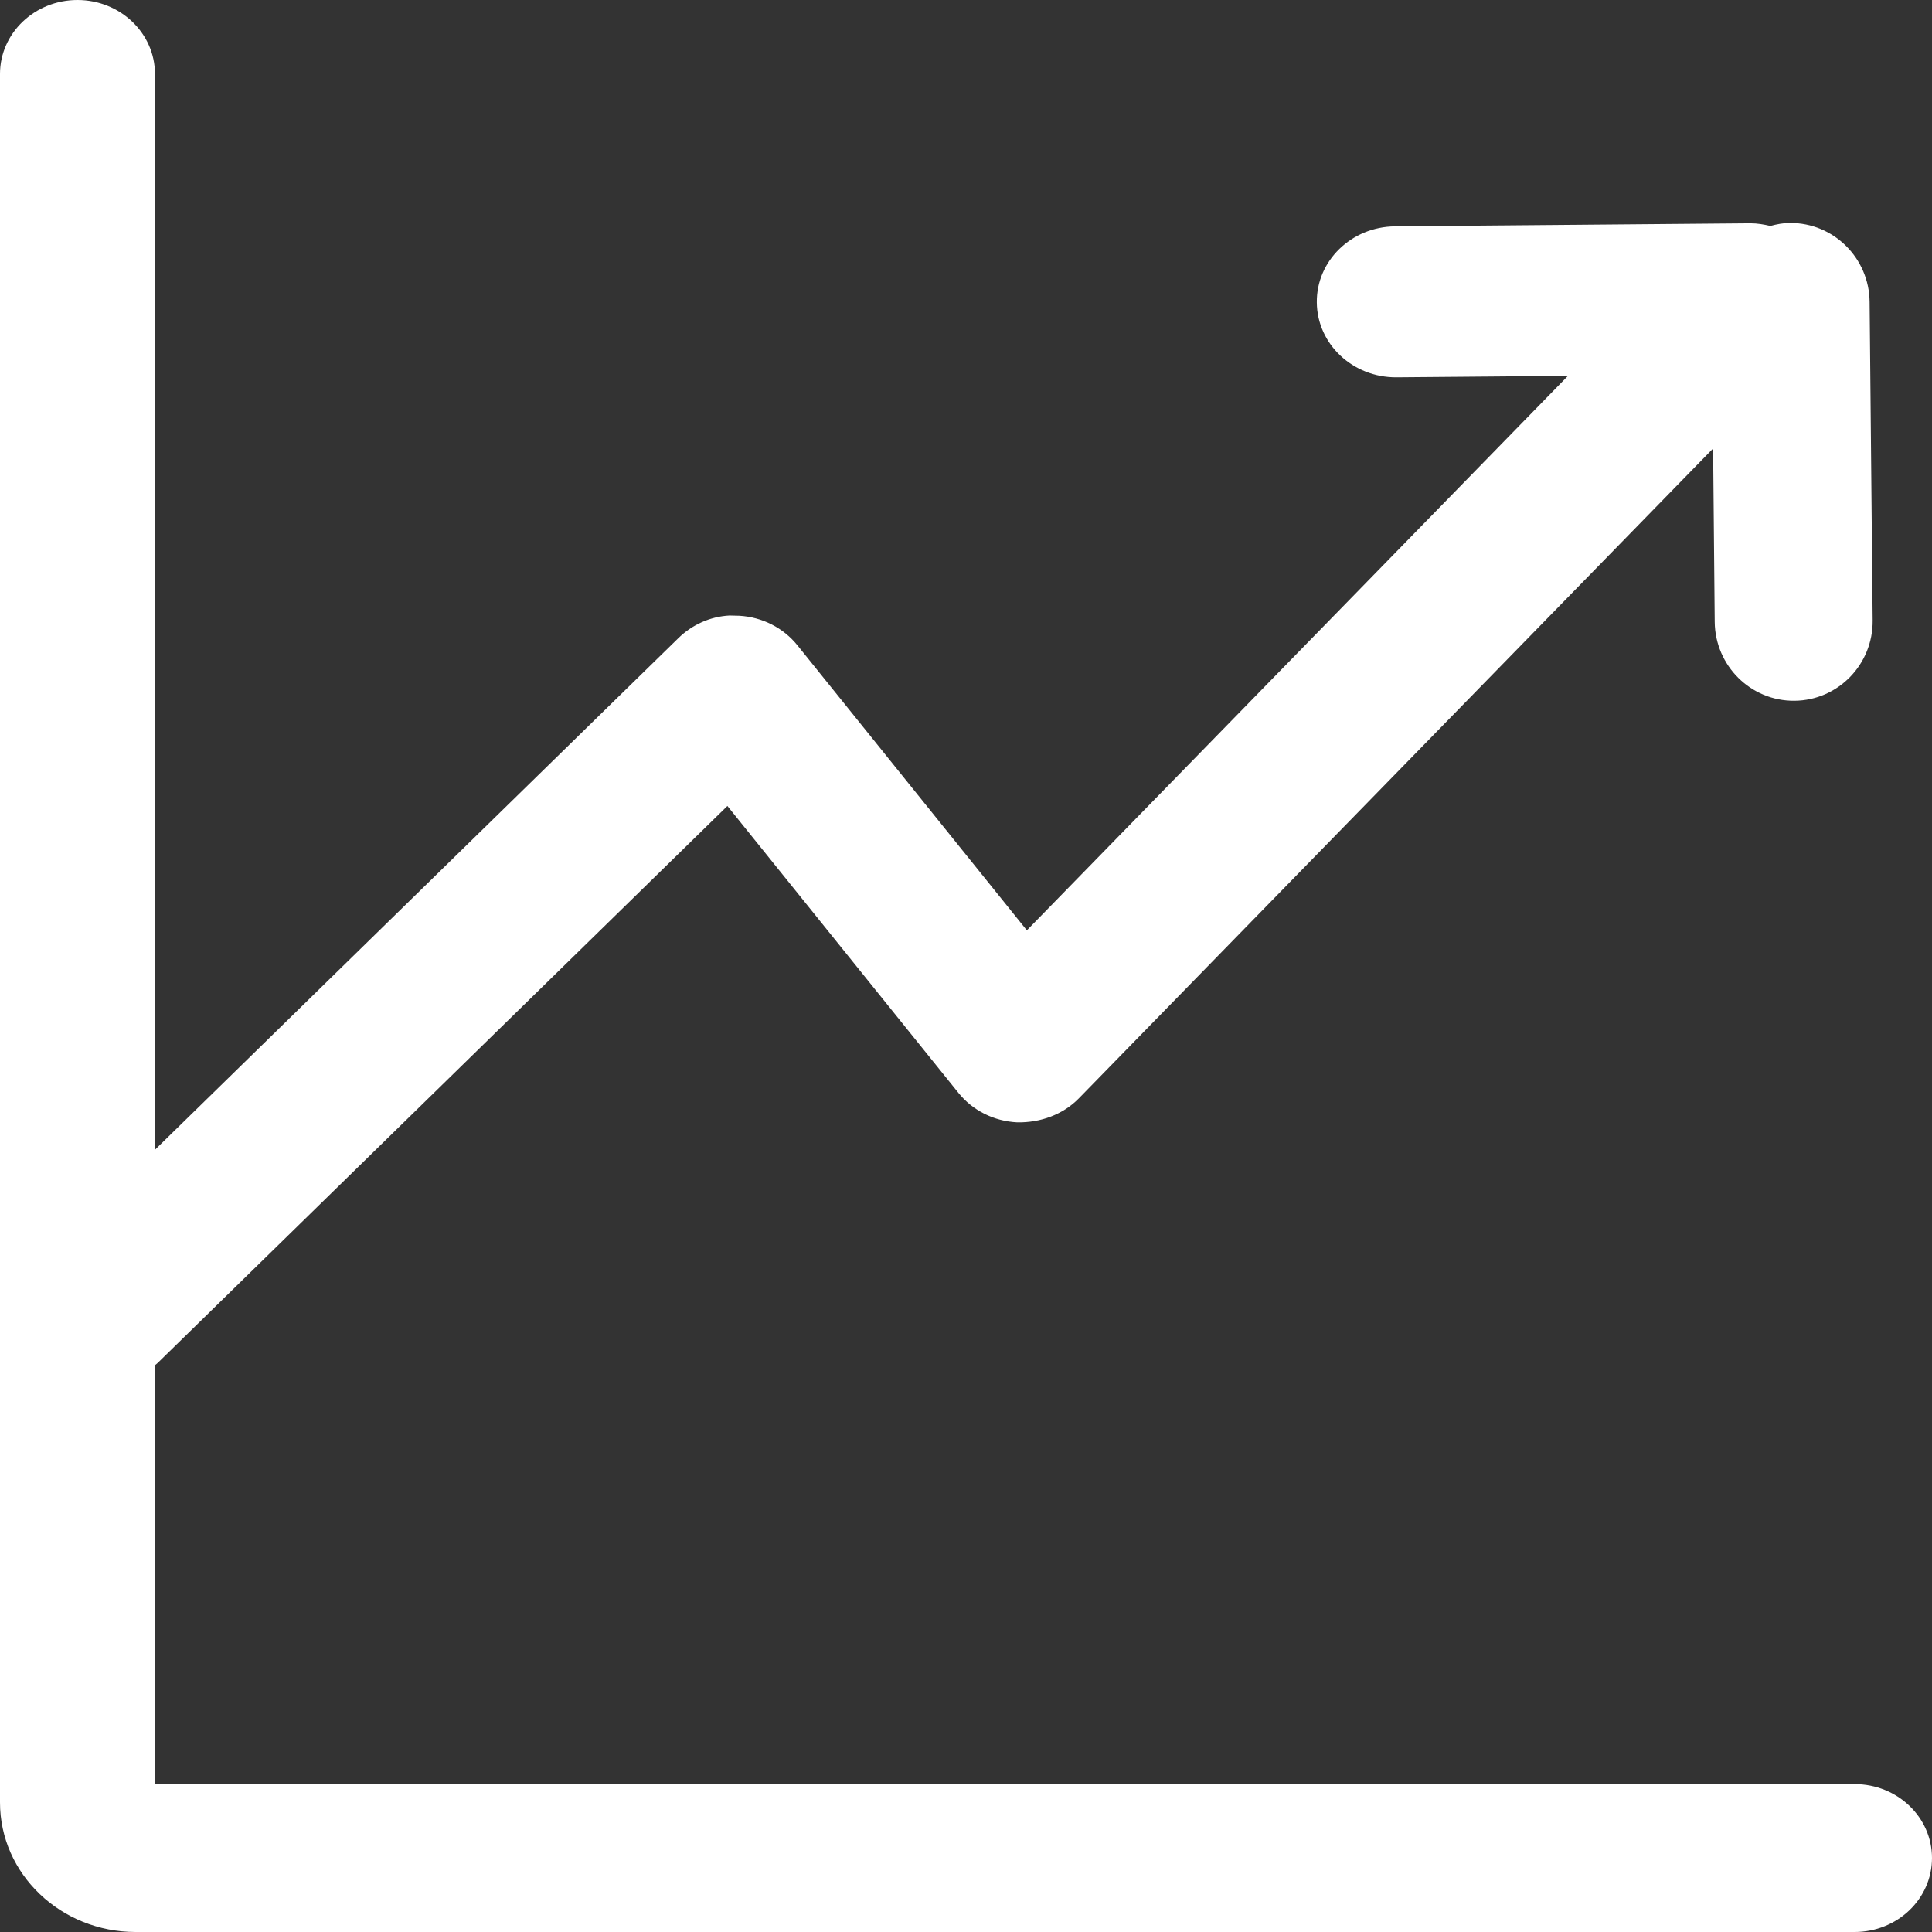 <svg xmlns="http://www.w3.org/2000/svg" width="24" height="24" viewBox="0 0 24 24">
    <rect x="0" y="0" width="24" height="24" fill="#333333" stroke="none"/>
    <path fill="#FFF" d="M.962 0c.532 0 .963.412.963.919l-.001 13.365 6.5-6.354c.17-.168.398-.272.639-.284l.121.003c.284.016.547.15.72.365l2.852 3.543 6.722-6.888-2.13.018c-.542.004-.986-.412-.99-.93-.006-.517.43-.94.971-.945l4.415-.038c.085 0 .167.014.248.033.078-.021.158-.037.243-.037.542-.004.985.435.99.98l.038 3.958c.005.546-.43.993-.972.997-.542.005-.985-.435-.99-.98l-.02-2.154-7.88 8.074c-.197.201-.476.302-.764.297-.289-.014-.555-.147-.731-.366l-2.87-3.564-7.068 6.91c-.013.013-.028.026-.043.037v5.204h21.113c.532 0 .962.41.962.918s-.43.919-.962.919H1.686C.755 24 0 23.28 0 22.39V.918C0 .412.431 0 .962 0z" transform="translate(-168 -20) translate(168 20)"/>
</svg>

